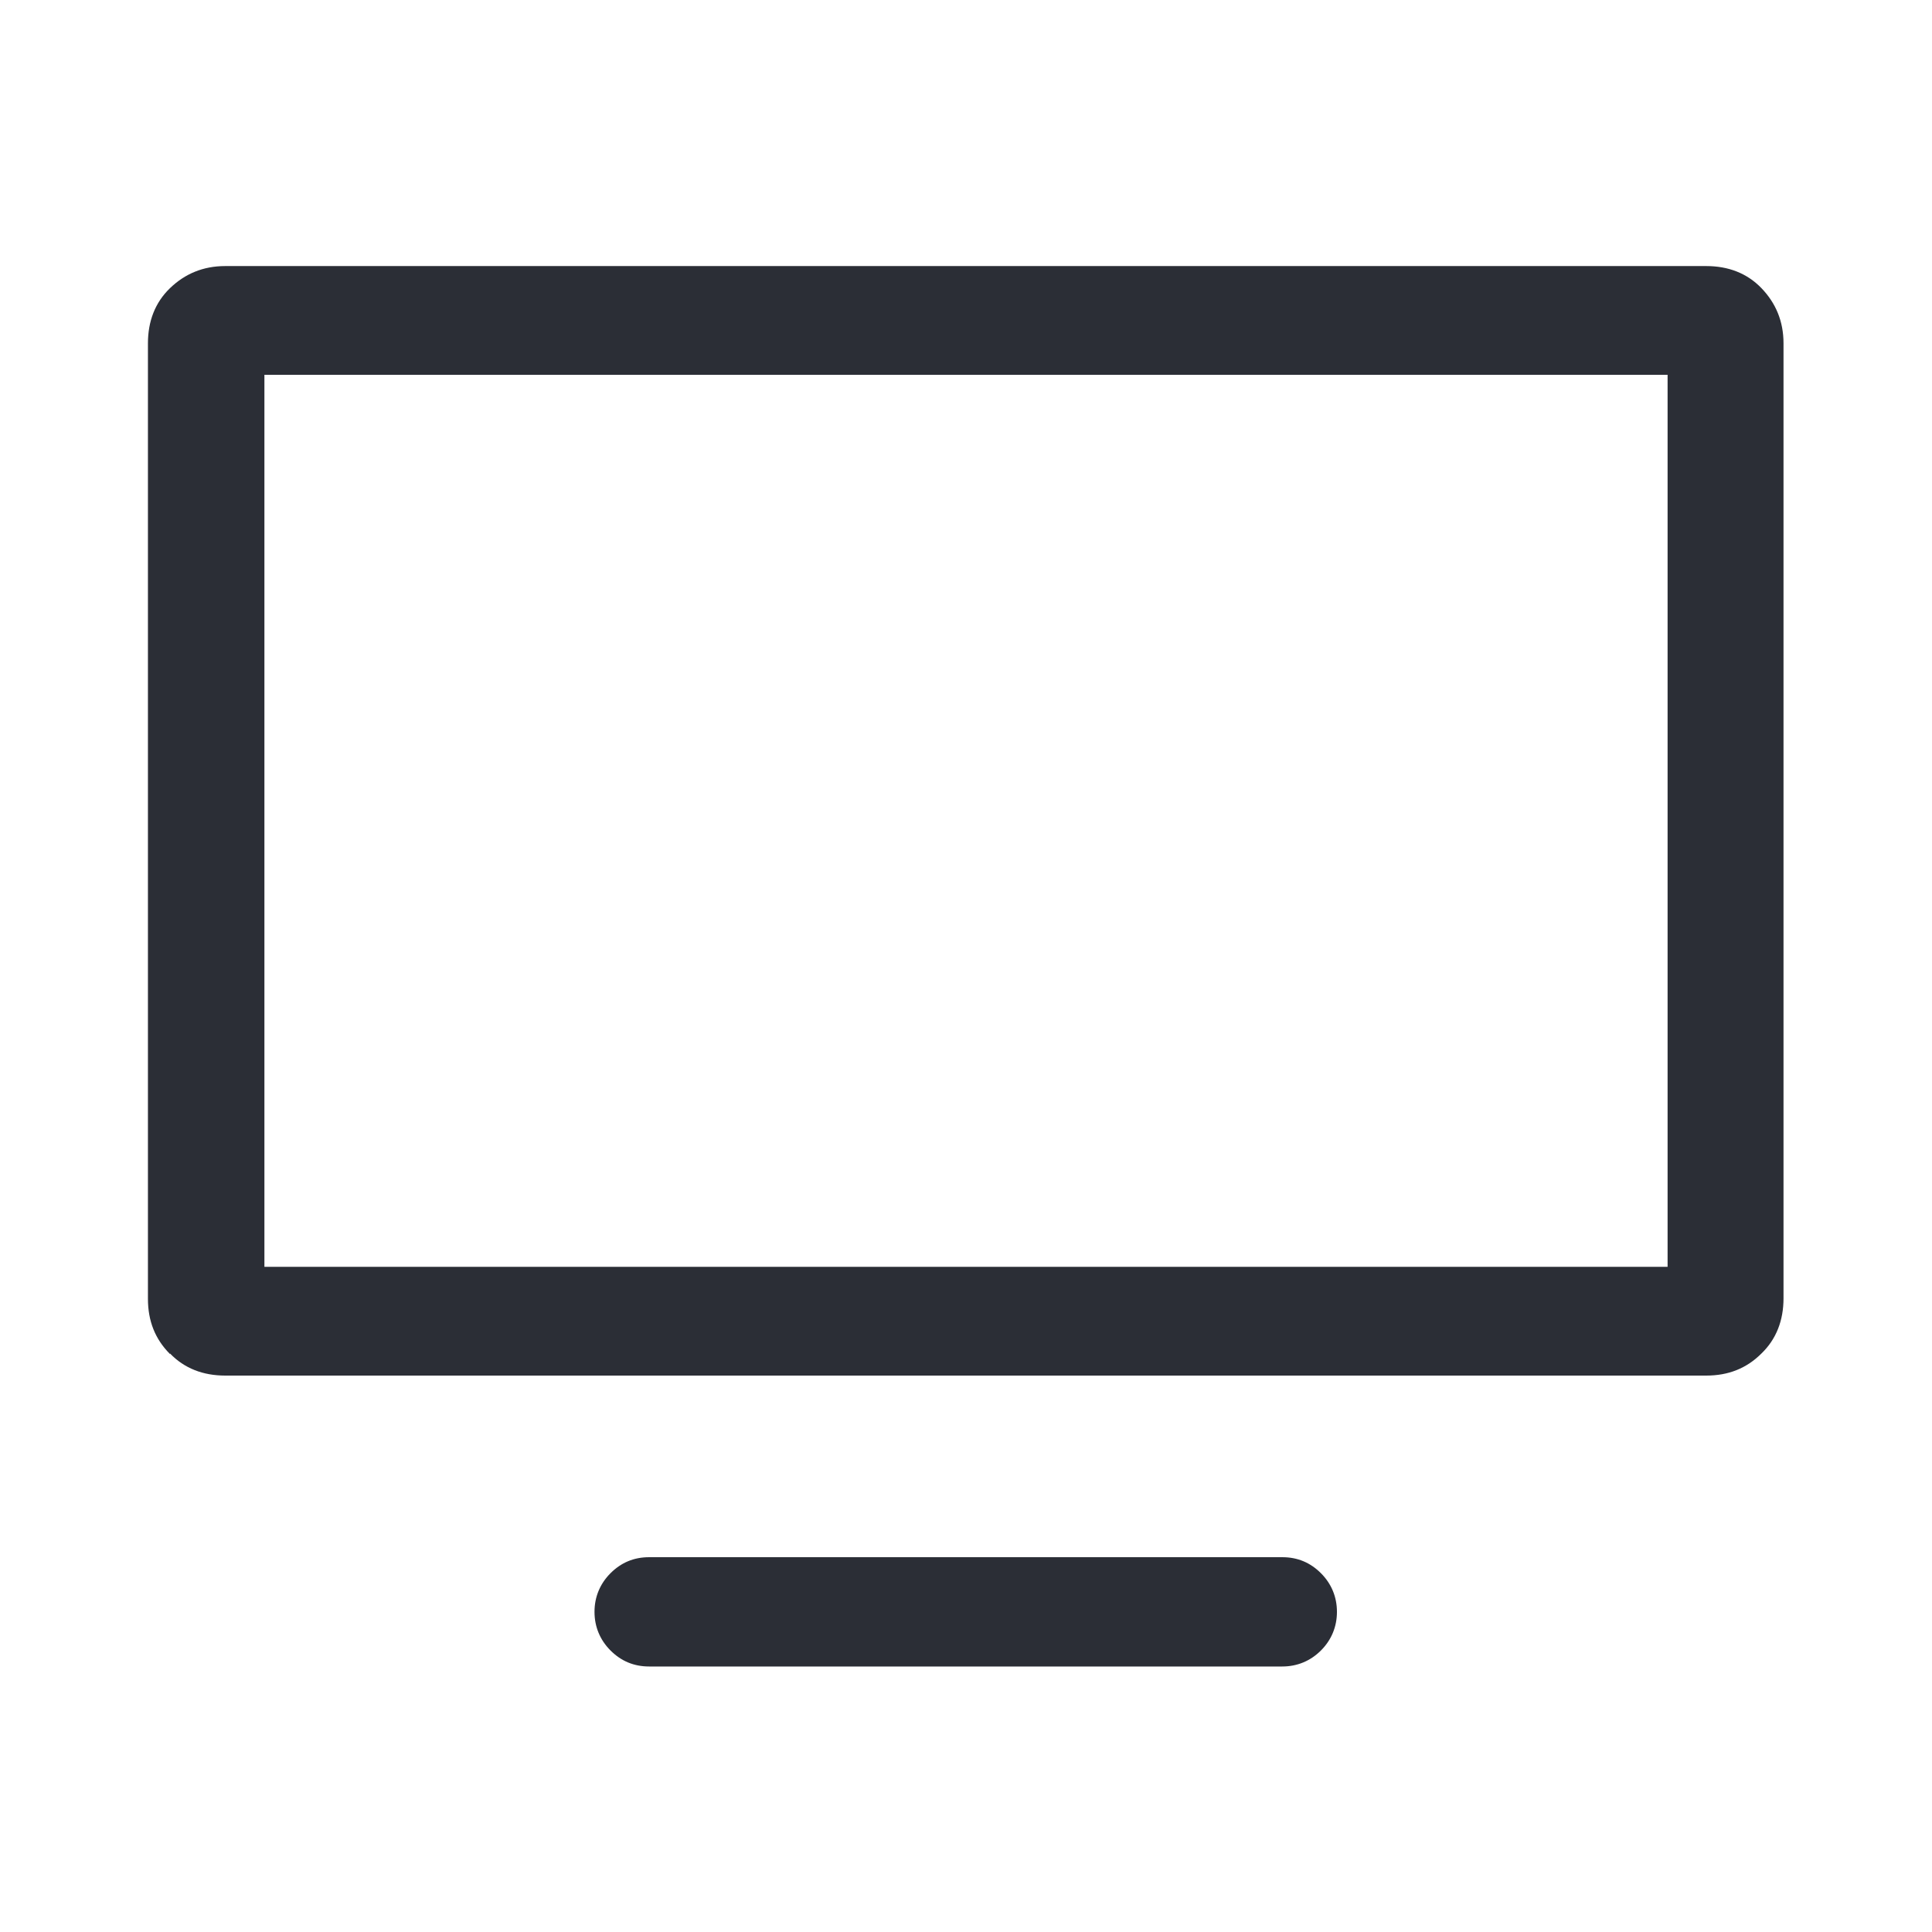 <?xml version="1.0" encoding="UTF-8"?> <svg xmlns="http://www.w3.org/2000/svg" id="Ebene_1" data-name="Ebene 1" viewBox="0 0 35 35"><defs><style> .cls-1 { fill: #2b2e36; stroke-width: 0px; } </style></defs><path class="cls-1" d="m3.08,24.53c-.27-.27-.4-.6-.4-1V6.22c0-.4.13-.74.4-1s.6-.4,1-.4h26.83c.4,0,.74.13,1,.4.26.27.4.6.4,1v17.3c0,.4-.13.74-.4,1-.27.27-.6.4-1,.4H4.08c-.4,0-.74-.13-1-.4Zm27.13-1.58V6.79H4.79v16.16h25.43Zm-19.15,6.95c-.19-.19-.29-.43-.29-.7s.1-.51.29-.7.42-.29.7-.29h11.47c.28,0,.51.1.7.29s.29.43.29.7-.1.51-.29.7-.43.29-.7.29h-11.47c-.28,0-.51-.1-.7-.29Z"></path></svg> 